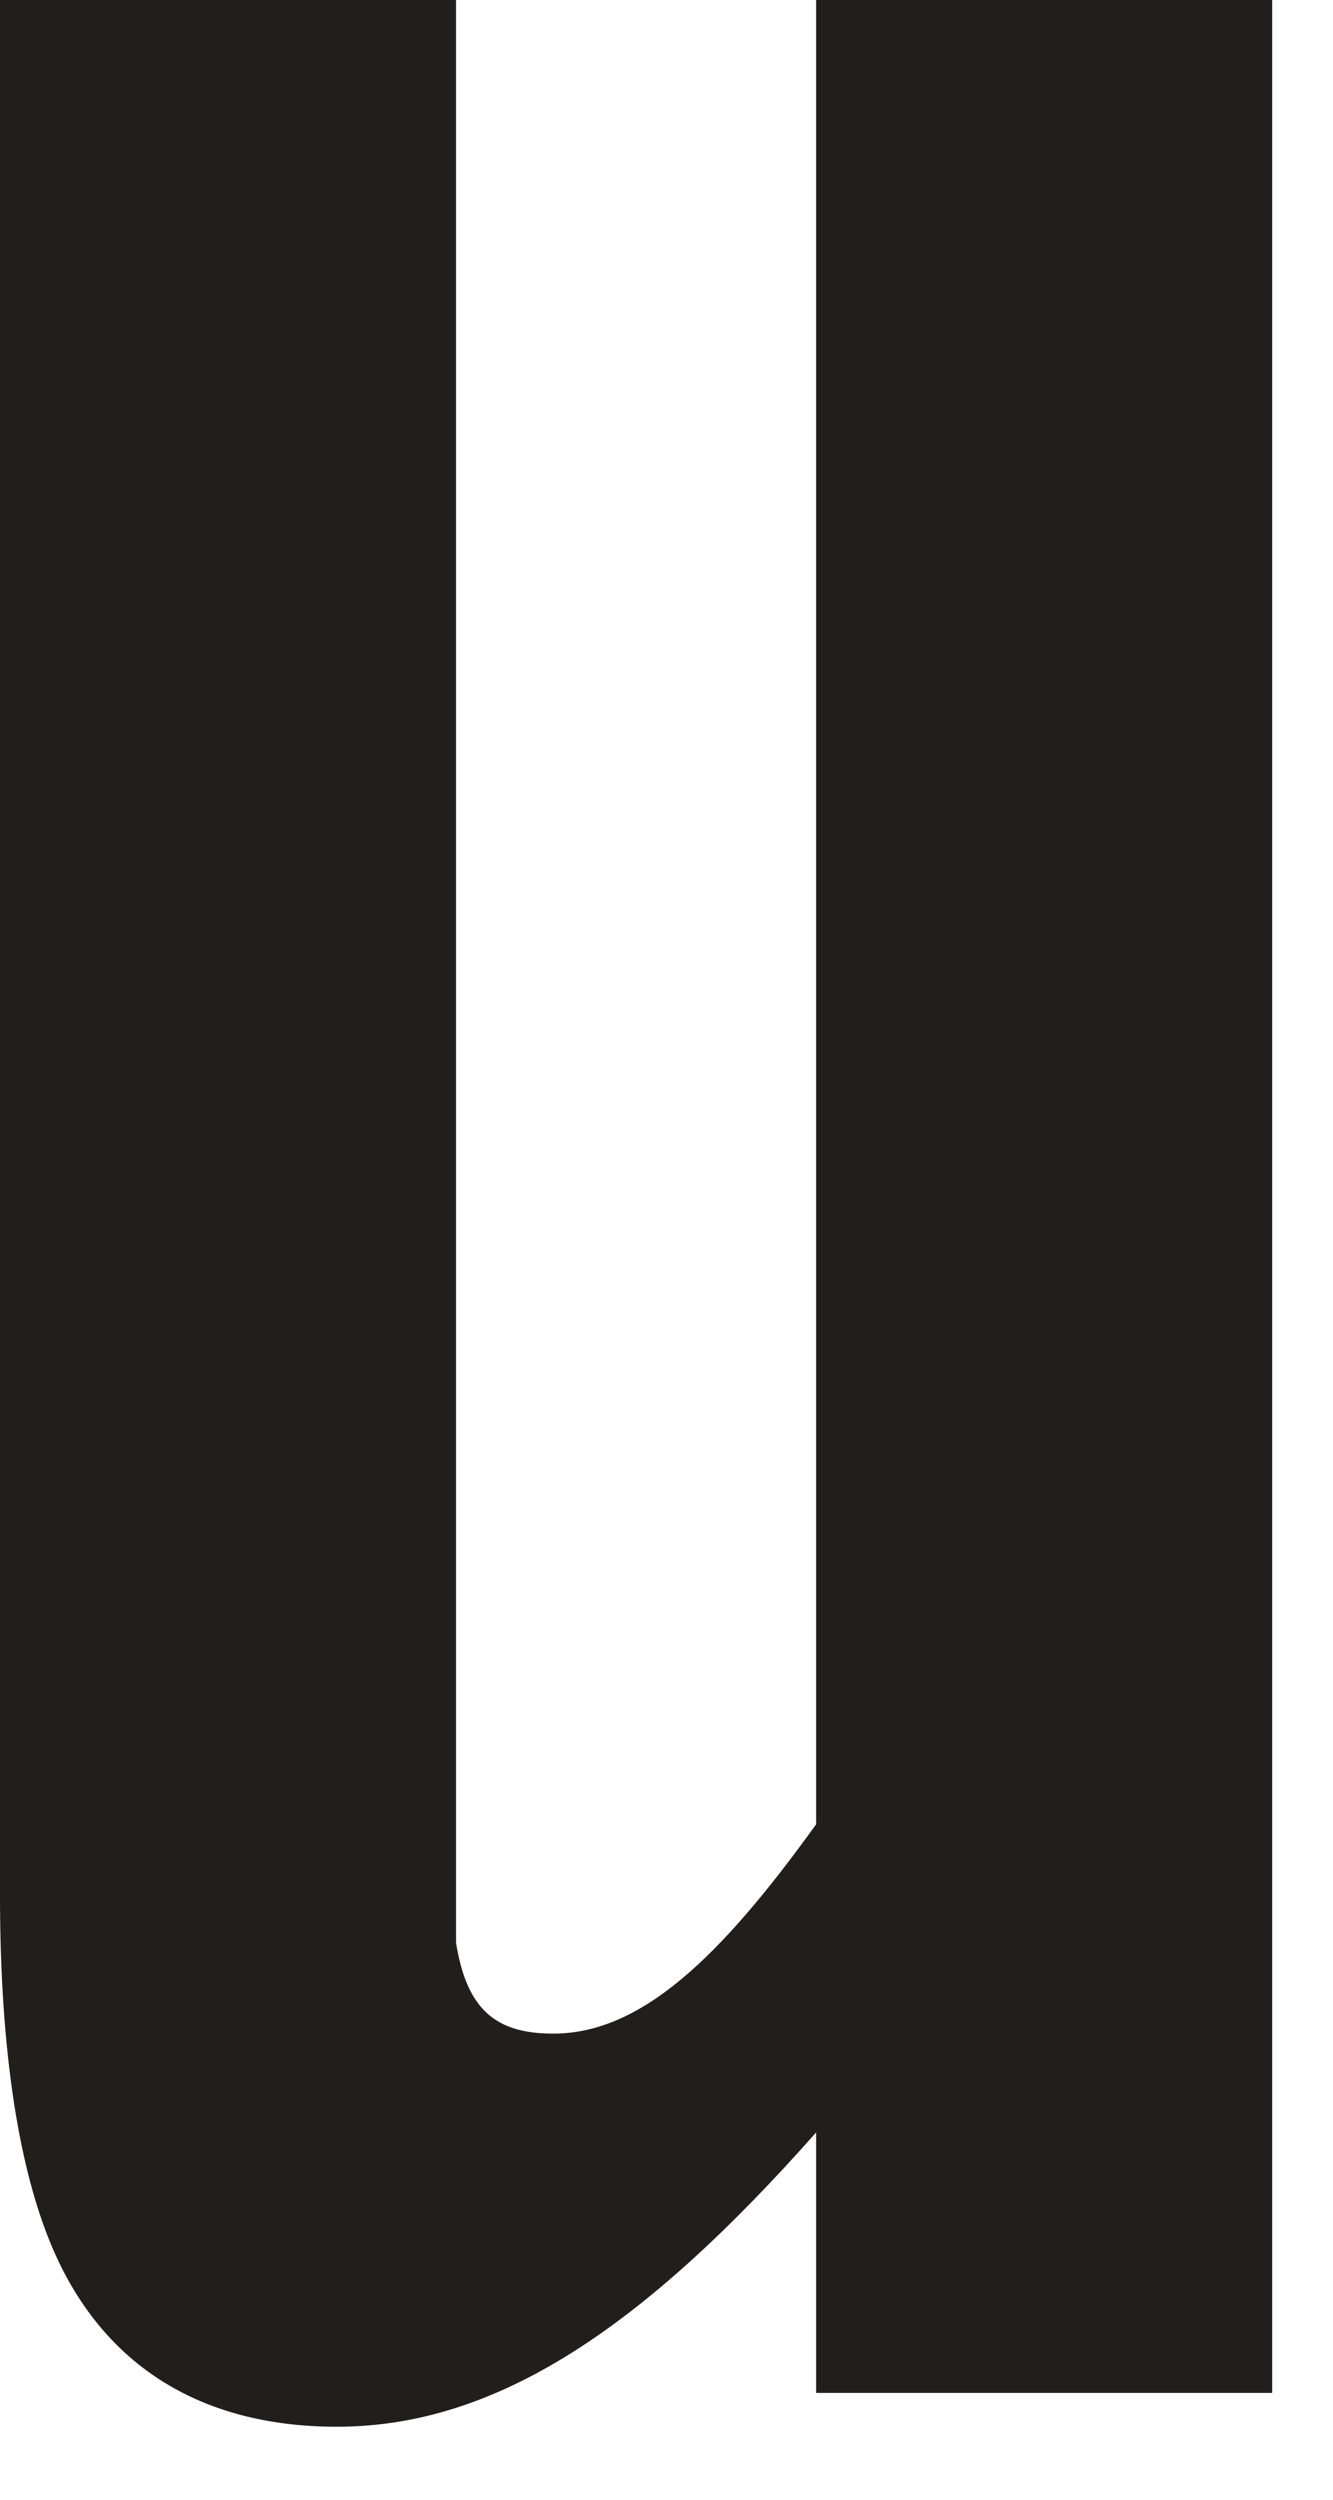<?xml version="1.0" encoding="utf-8"?>
<svg xmlns="http://www.w3.org/2000/svg" fill="none" height="100%" overflow="visible" preserveAspectRatio="none" style="display: block;" viewBox="0 0 8 15" width="100%">
<path d="M7.635 14.359H4.898V12.796C3.86 13.969 2.98 14.562 2.022 14.562C1.18 14.562 0.596 14.171 0.304 13.463C0.126 13.033 0 12.36 0 11.374V0H2.737V10.663C2.737 11.266 2.737 11.516 2.737 11.658C2.801 12.057 2.973 12.203 3.32 12.203C3.844 12.203 4.318 11.753 4.898 10.947V0H7.635V14.359Z" fill="#211E1E" id="u_3_"/>
</svg>